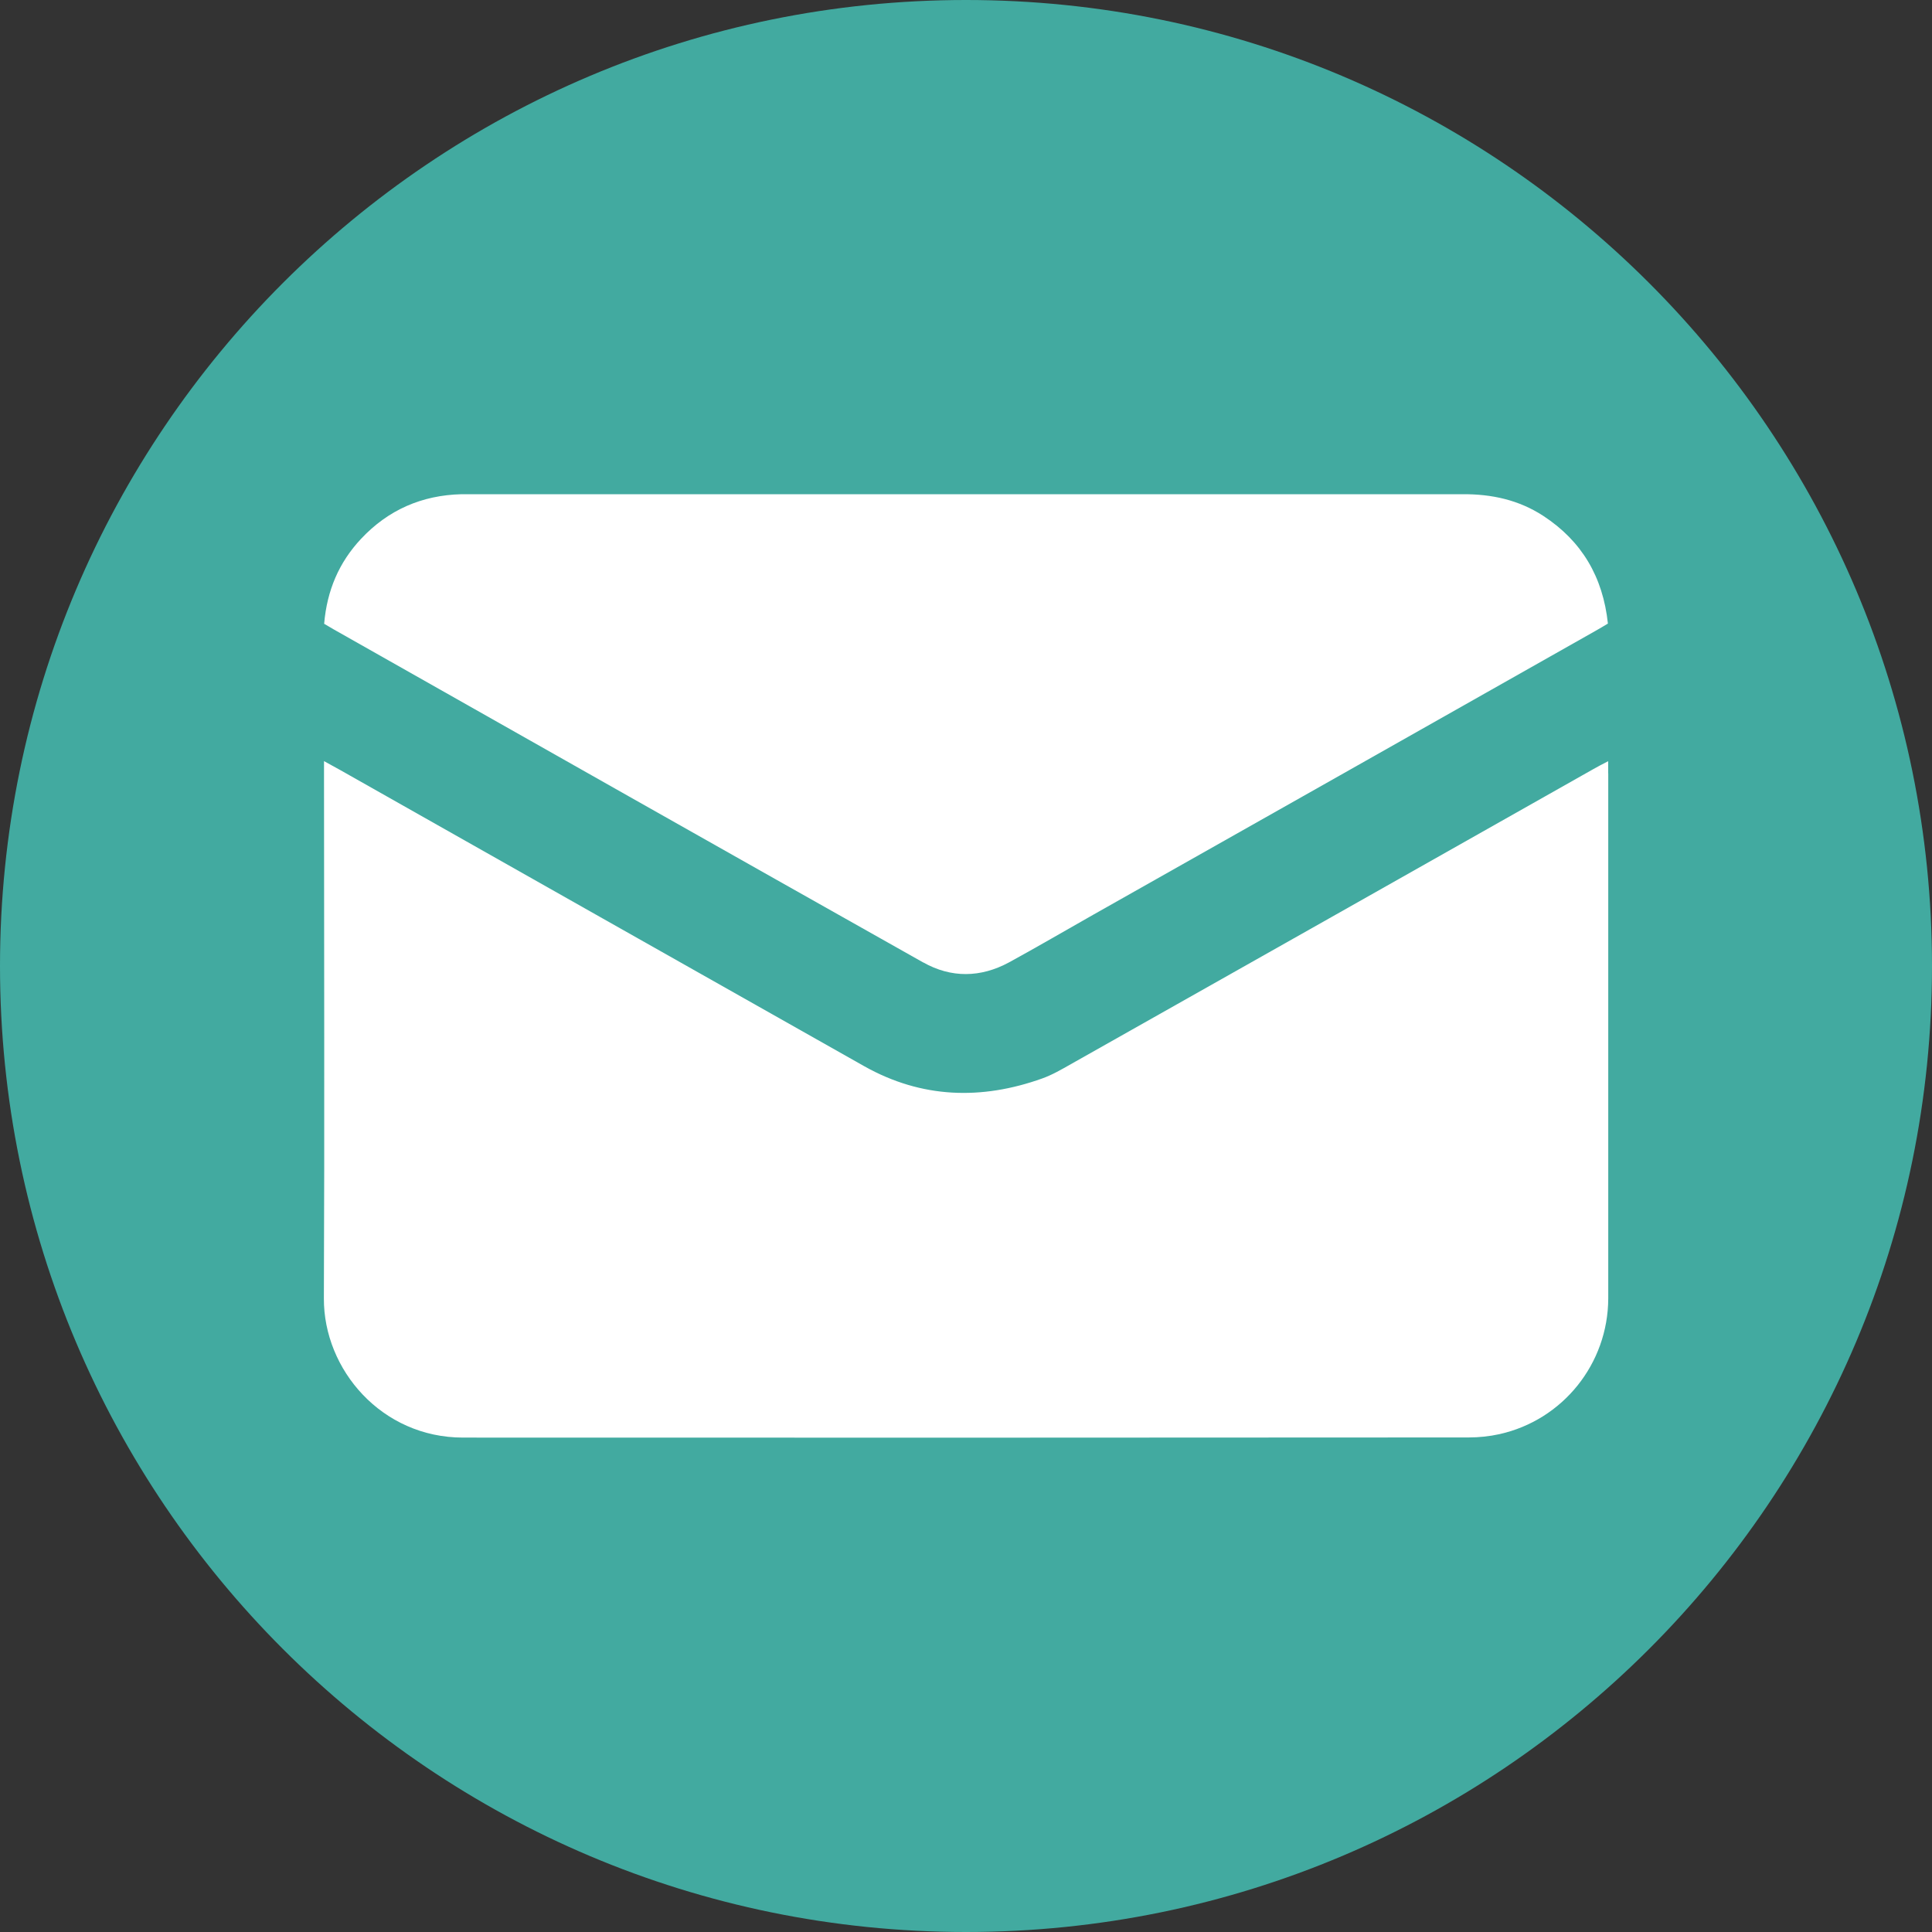 <?xml version="1.0" encoding="UTF-8"?><svg id="a" xmlns="http://www.w3.org/2000/svg" viewBox="0 0 28.346 28.346"><rect x="0" y="0" width="28.346" height="28.346" fill="#333333" stroke="none"/><path d="m14.173,28.346c7.827,0,14.173-6.346,14.173-14.173S22.001,0,14.173,0,0,6.346,0,14.173s6.346,14.173,14.173,14.173" fill="#42aaa0"/><path d="m13.545,14.12c.411.232.843.225,1.259,0,.416-.227.827-.468,1.241-.702,2.455-1.386,4.909-2.773,7.364-4.162.061-.034.12-.07.182-.107-.073-.686-.384-1.211-.948-1.58-.359-.234-.757-.321-1.184-.318H6.772c-.582.014-1.077.23-1.475.655-.323.345-.5.757-.541,1.246.054.032.096.057.136.08,2.884,1.632,5.766,3.264,8.653,4.889m10.05-2.773v-.18c-.096.05-.159.082-.221.118-2.552,1.443-5.107,2.886-7.662,4.327-.136.077-.273.157-.418.209-.895.321-1.773.293-2.611-.177-2.566-1.448-5.128-2.898-7.693-4.348-.07-.039-.141-.077-.236-.13v.216c0,2.555.009,5.112-.002,7.666-.005,1.046.848,2.043,2.041,2.043,4.921.002,9.839.002,14.757-.002.15,0,.302-.016.448-.048.932-.207,1.595-1.034,1.598-1.991v-7.705" fill="#fff"/></svg>